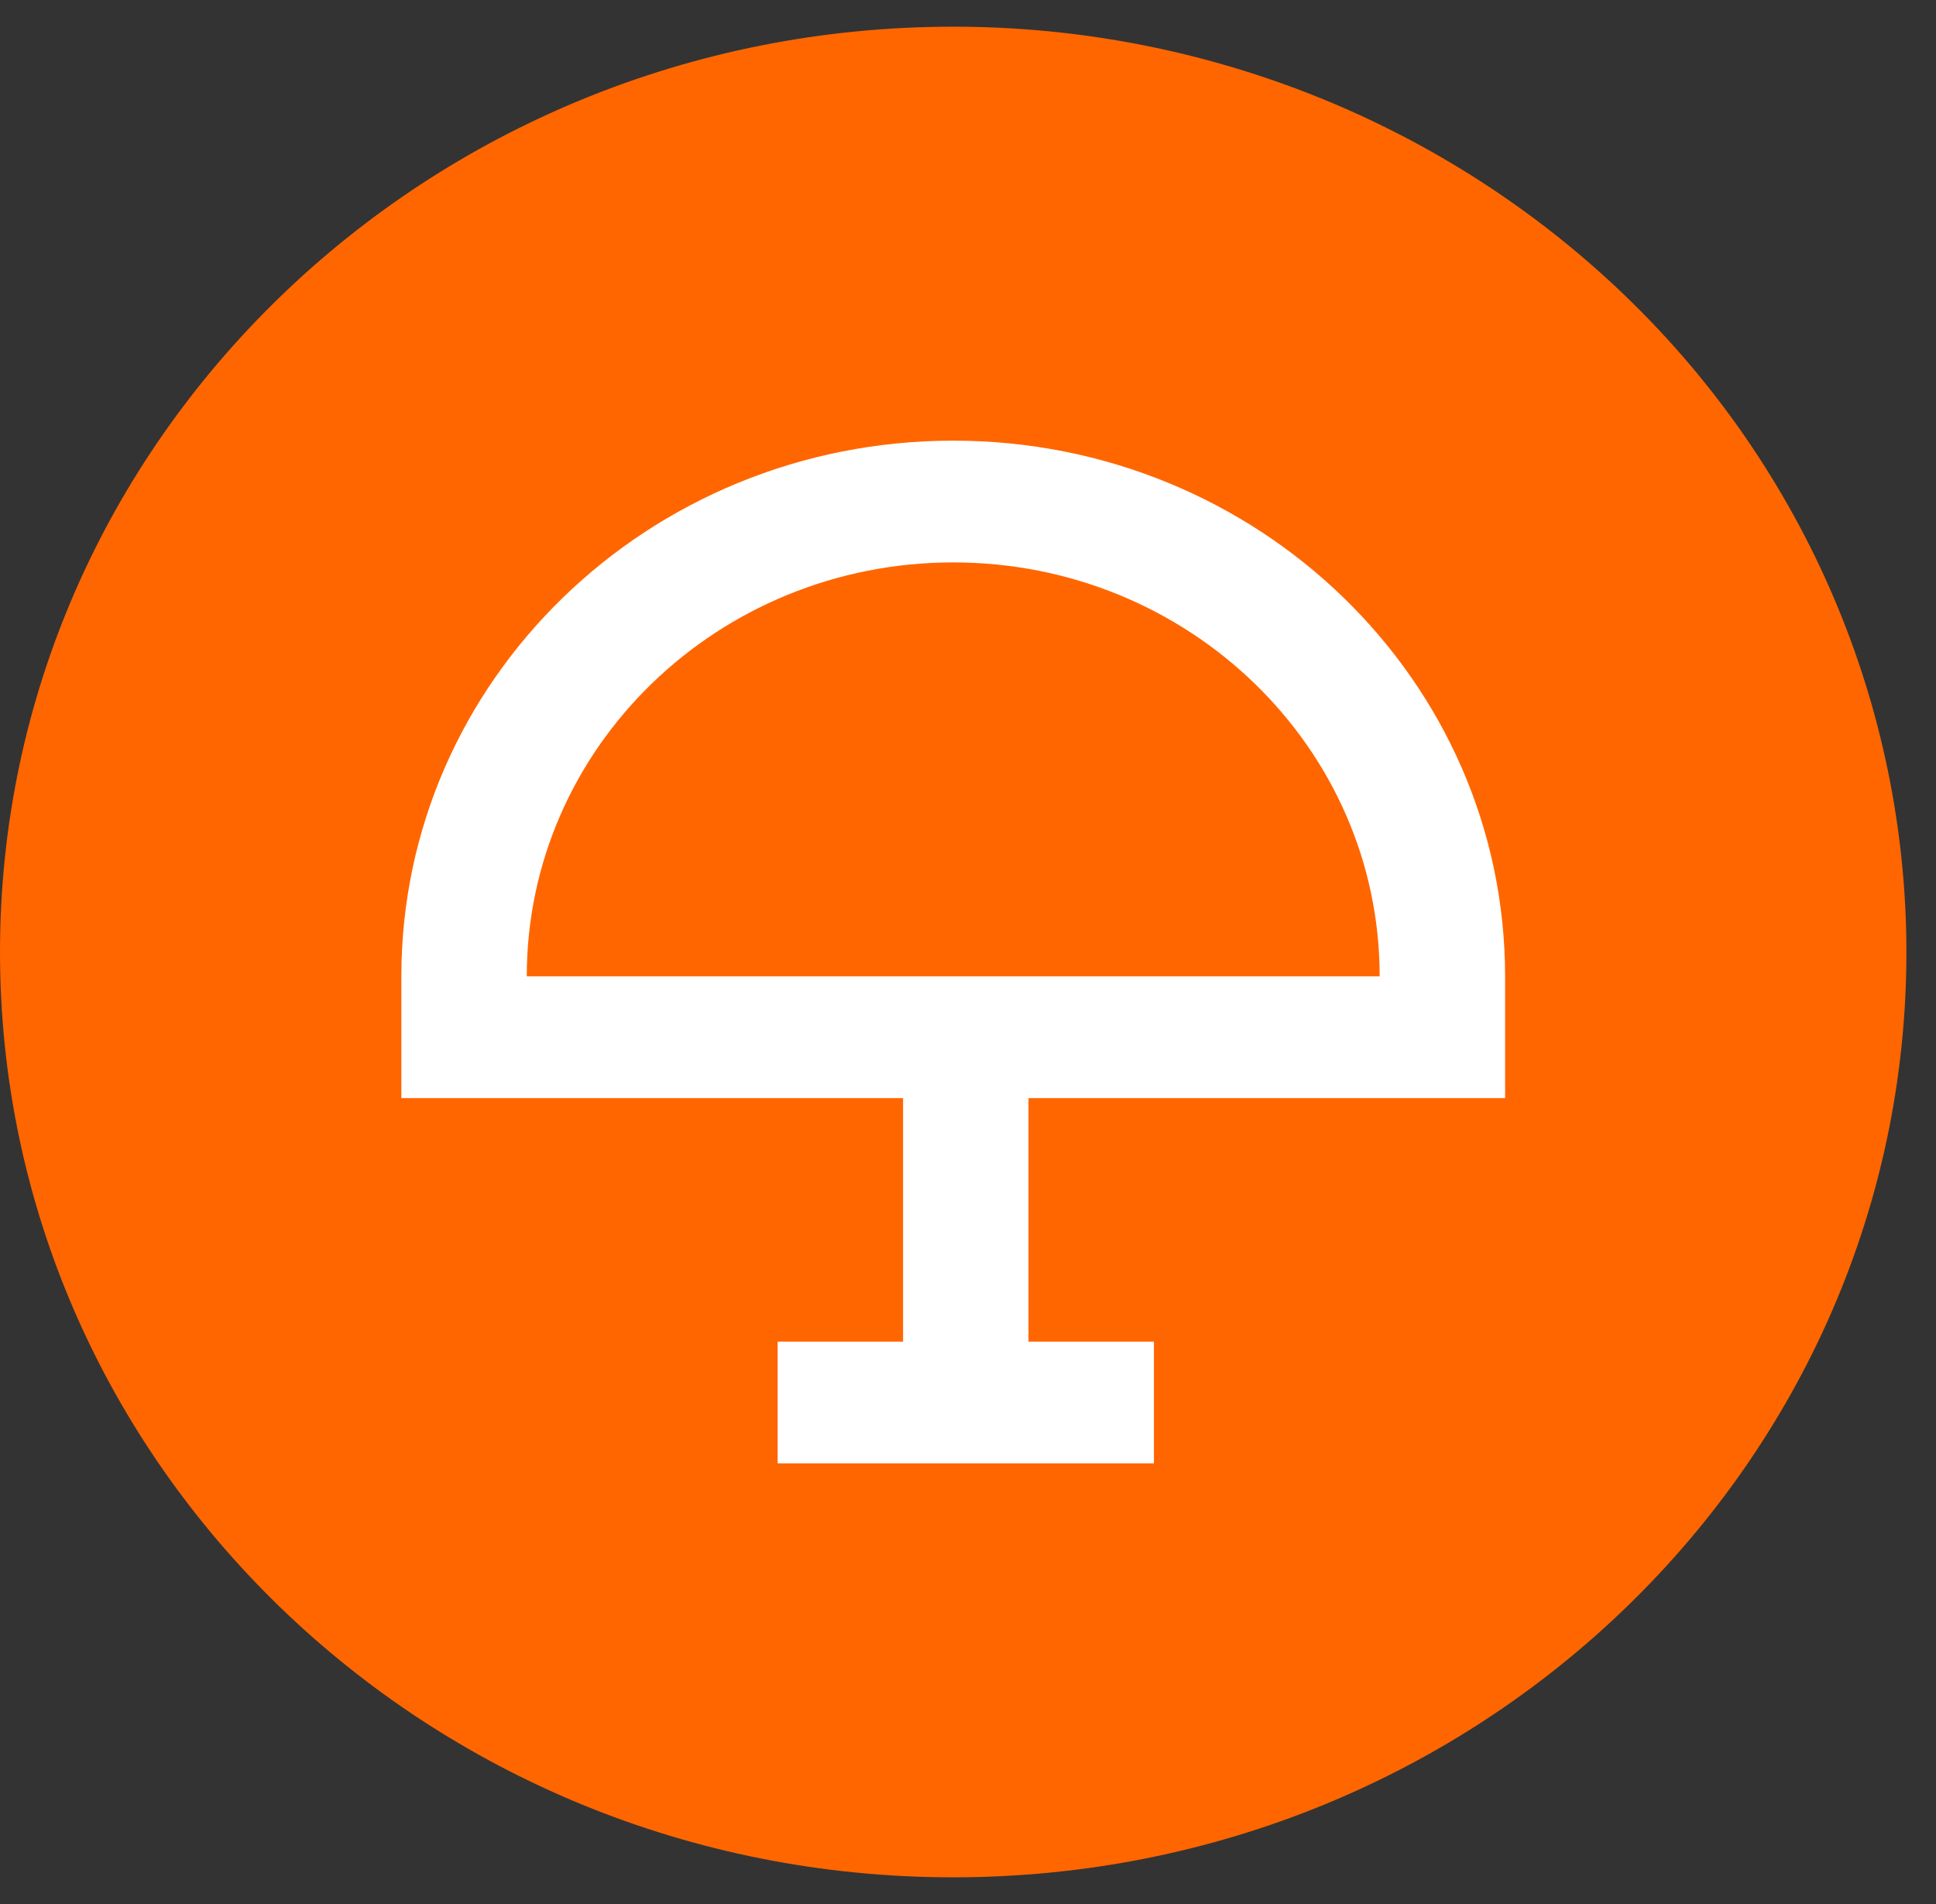 <svg width="61" height="60" viewBox="0 0 61 60" fill="none" xmlns="http://www.w3.org/2000/svg">
<rect x="0" y="0" width="61" height="60" fill="#333333" stroke="none"/>
<path fill-rule="evenodd" clip-rule="evenodd" d="M60.068 29.999C60.068 46.104 46.622 59.159 30.033 59.159C13.446 59.159 0 46.104 0 29.999C0 13.897 13.446 0.841 30.033 0.841C37.984 0.835 45.616 3.904 51.271 9.382C56.894 14.828 60.062 22.251 60.068 29.999Z" fill="#FF6600"/>
<path fill-rule="evenodd" clip-rule="evenodd" d="M30.035 17.723C37.455 17.723 43.471 23.563 43.471 30.767H16.598C16.598 23.563 22.614 17.723 30.035 17.723ZM12.646 30.767C12.646 21.444 20.431 13.886 30.035 13.886C39.638 13.886 47.423 21.444 47.423 30.767V34.604H32.406V42.278H36.358V46.114H32.406H24.502V42.278H28.454V34.604H12.646V30.767Z" fill="white"/>
</svg>
